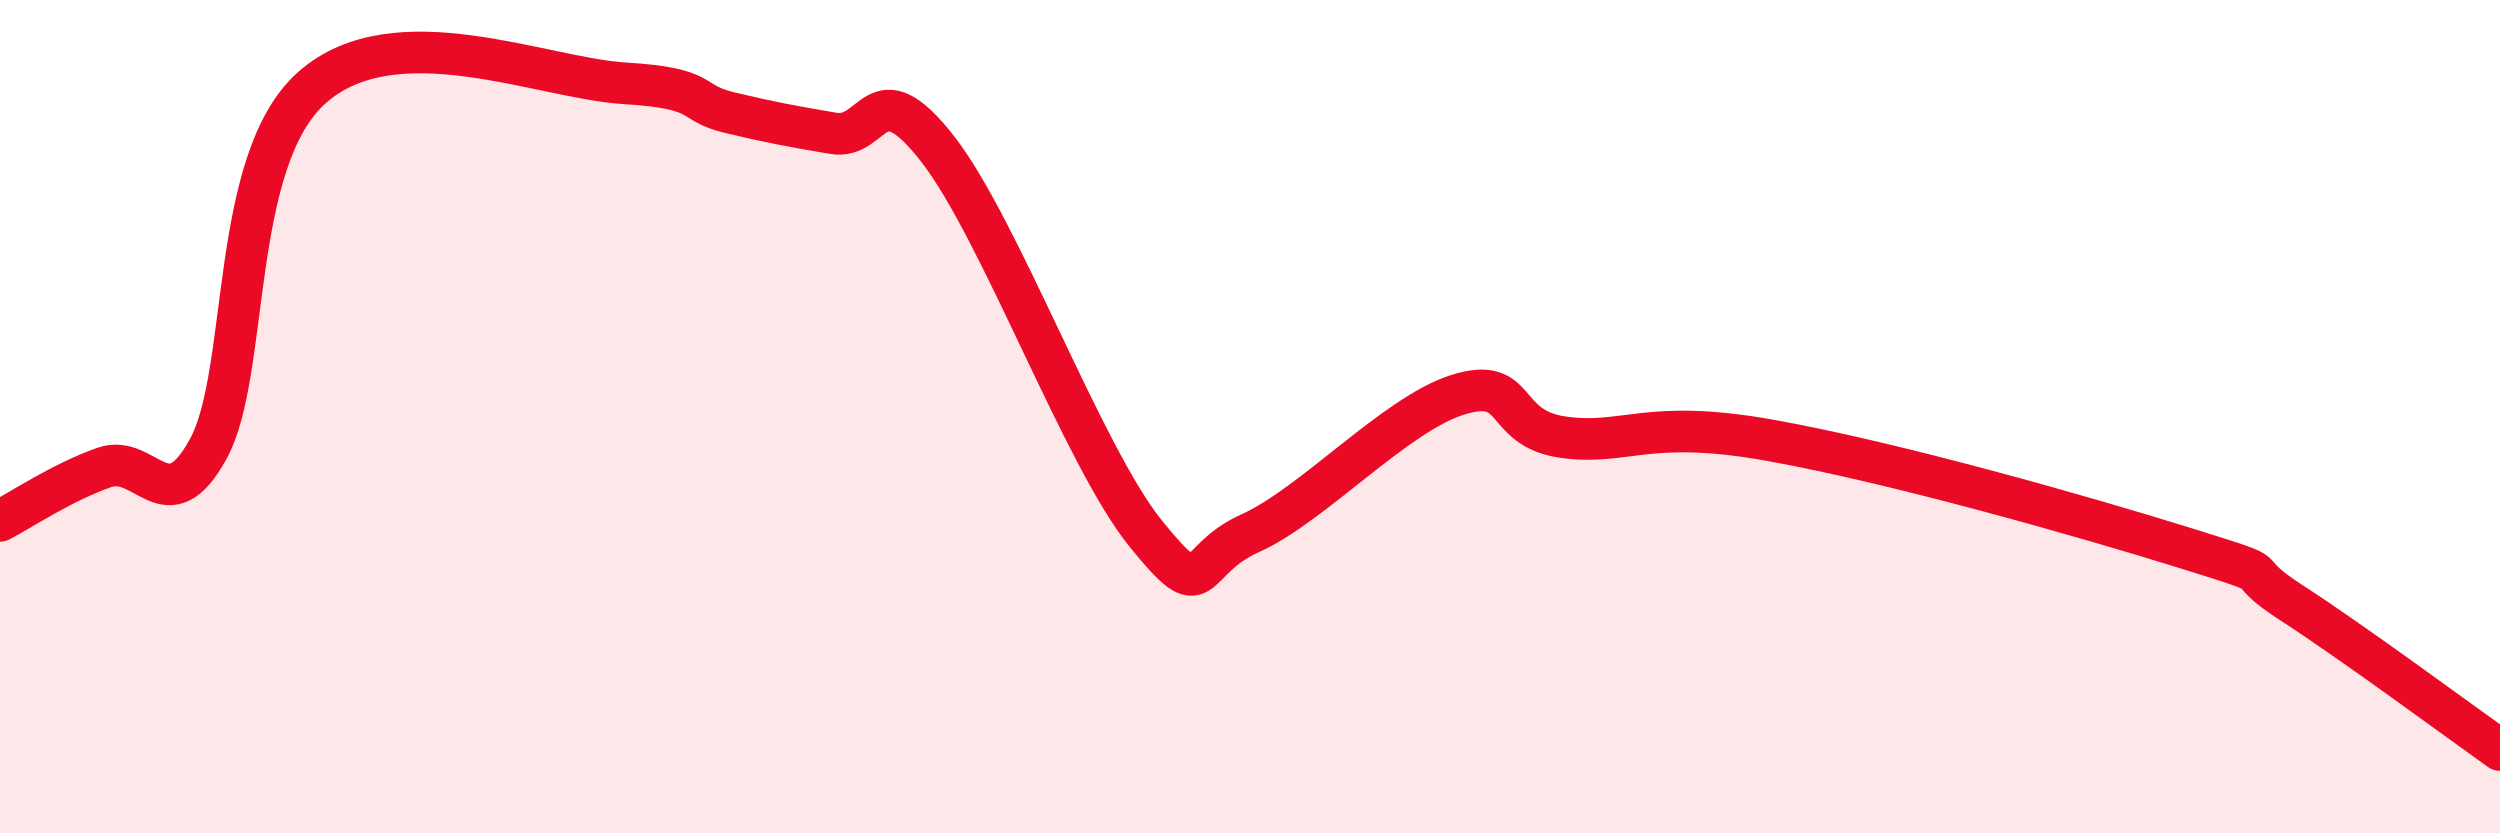 
    <svg width="60" height="20" viewBox="0 0 60 20" xmlns="http://www.w3.org/2000/svg">
      <path
        d="M 0,12.5 C 0.5,12.24 1.5,11.57 2.5,11.22 C 3.5,10.87 4,12.6 5,10.77 C 6,8.94 5.5,3.84 7.5,2.09 C 9.5,0.34 13,1.88 15,2 C 17,2.12 16.5,2.46 17.5,2.7 C 18.5,2.94 19,3.03 20,3.2 C 21,3.37 21,1.65 22.5,3.57 C 24,5.49 26,10.96 27.5,12.81 C 29,14.66 28.5,13.47 30,12.8 C 31.5,12.13 33.5,9.93 35,9.47 C 36.5,9.01 36,10.27 37.5,10.49 C 39,10.71 39.5,10.03 42.5,10.57 C 45.5,11.11 50,12.39 52.5,13.17 C 55,13.95 53.5,13.5 55,14.47 C 56.5,15.44 59,17.29 60,18L60 20L0 20Z"
        fill="#EB0A25"
        opacity="0.1"
        stroke-linecap="round"
        stroke-linejoin="round"
      />
      <path
        d="M 0,12.5 C 0.5,12.24 1.5,11.57 2.5,11.22 C 3.5,10.87 4,12.6 5,10.77 C 6,8.94 5.5,3.84 7.5,2.09 C 9.5,0.34 13,1.88 15,2 C 17,2.12 16.5,2.46 17.5,2.7 C 18.5,2.94 19,3.03 20,3.2 C 21,3.37 21,1.65 22.5,3.57 C 24,5.49 26,10.96 27.5,12.81 C 29,14.66 28.5,13.47 30,12.8 C 31.5,12.13 33.5,9.93 35,9.47 C 36.5,9.01 36,10.27 37.5,10.49 C 39,10.71 39.5,10.03 42.5,10.57 C 45.5,11.11 50,12.39 52.5,13.17 C 55,13.95 53.5,13.5 55,14.47 C 56.5,15.44 59,17.29 60,18"
        stroke="#EB0A25"
        stroke-width="1"
        fill="none"
        stroke-linecap="round"
        stroke-linejoin="round"
      />
    </svg>
  